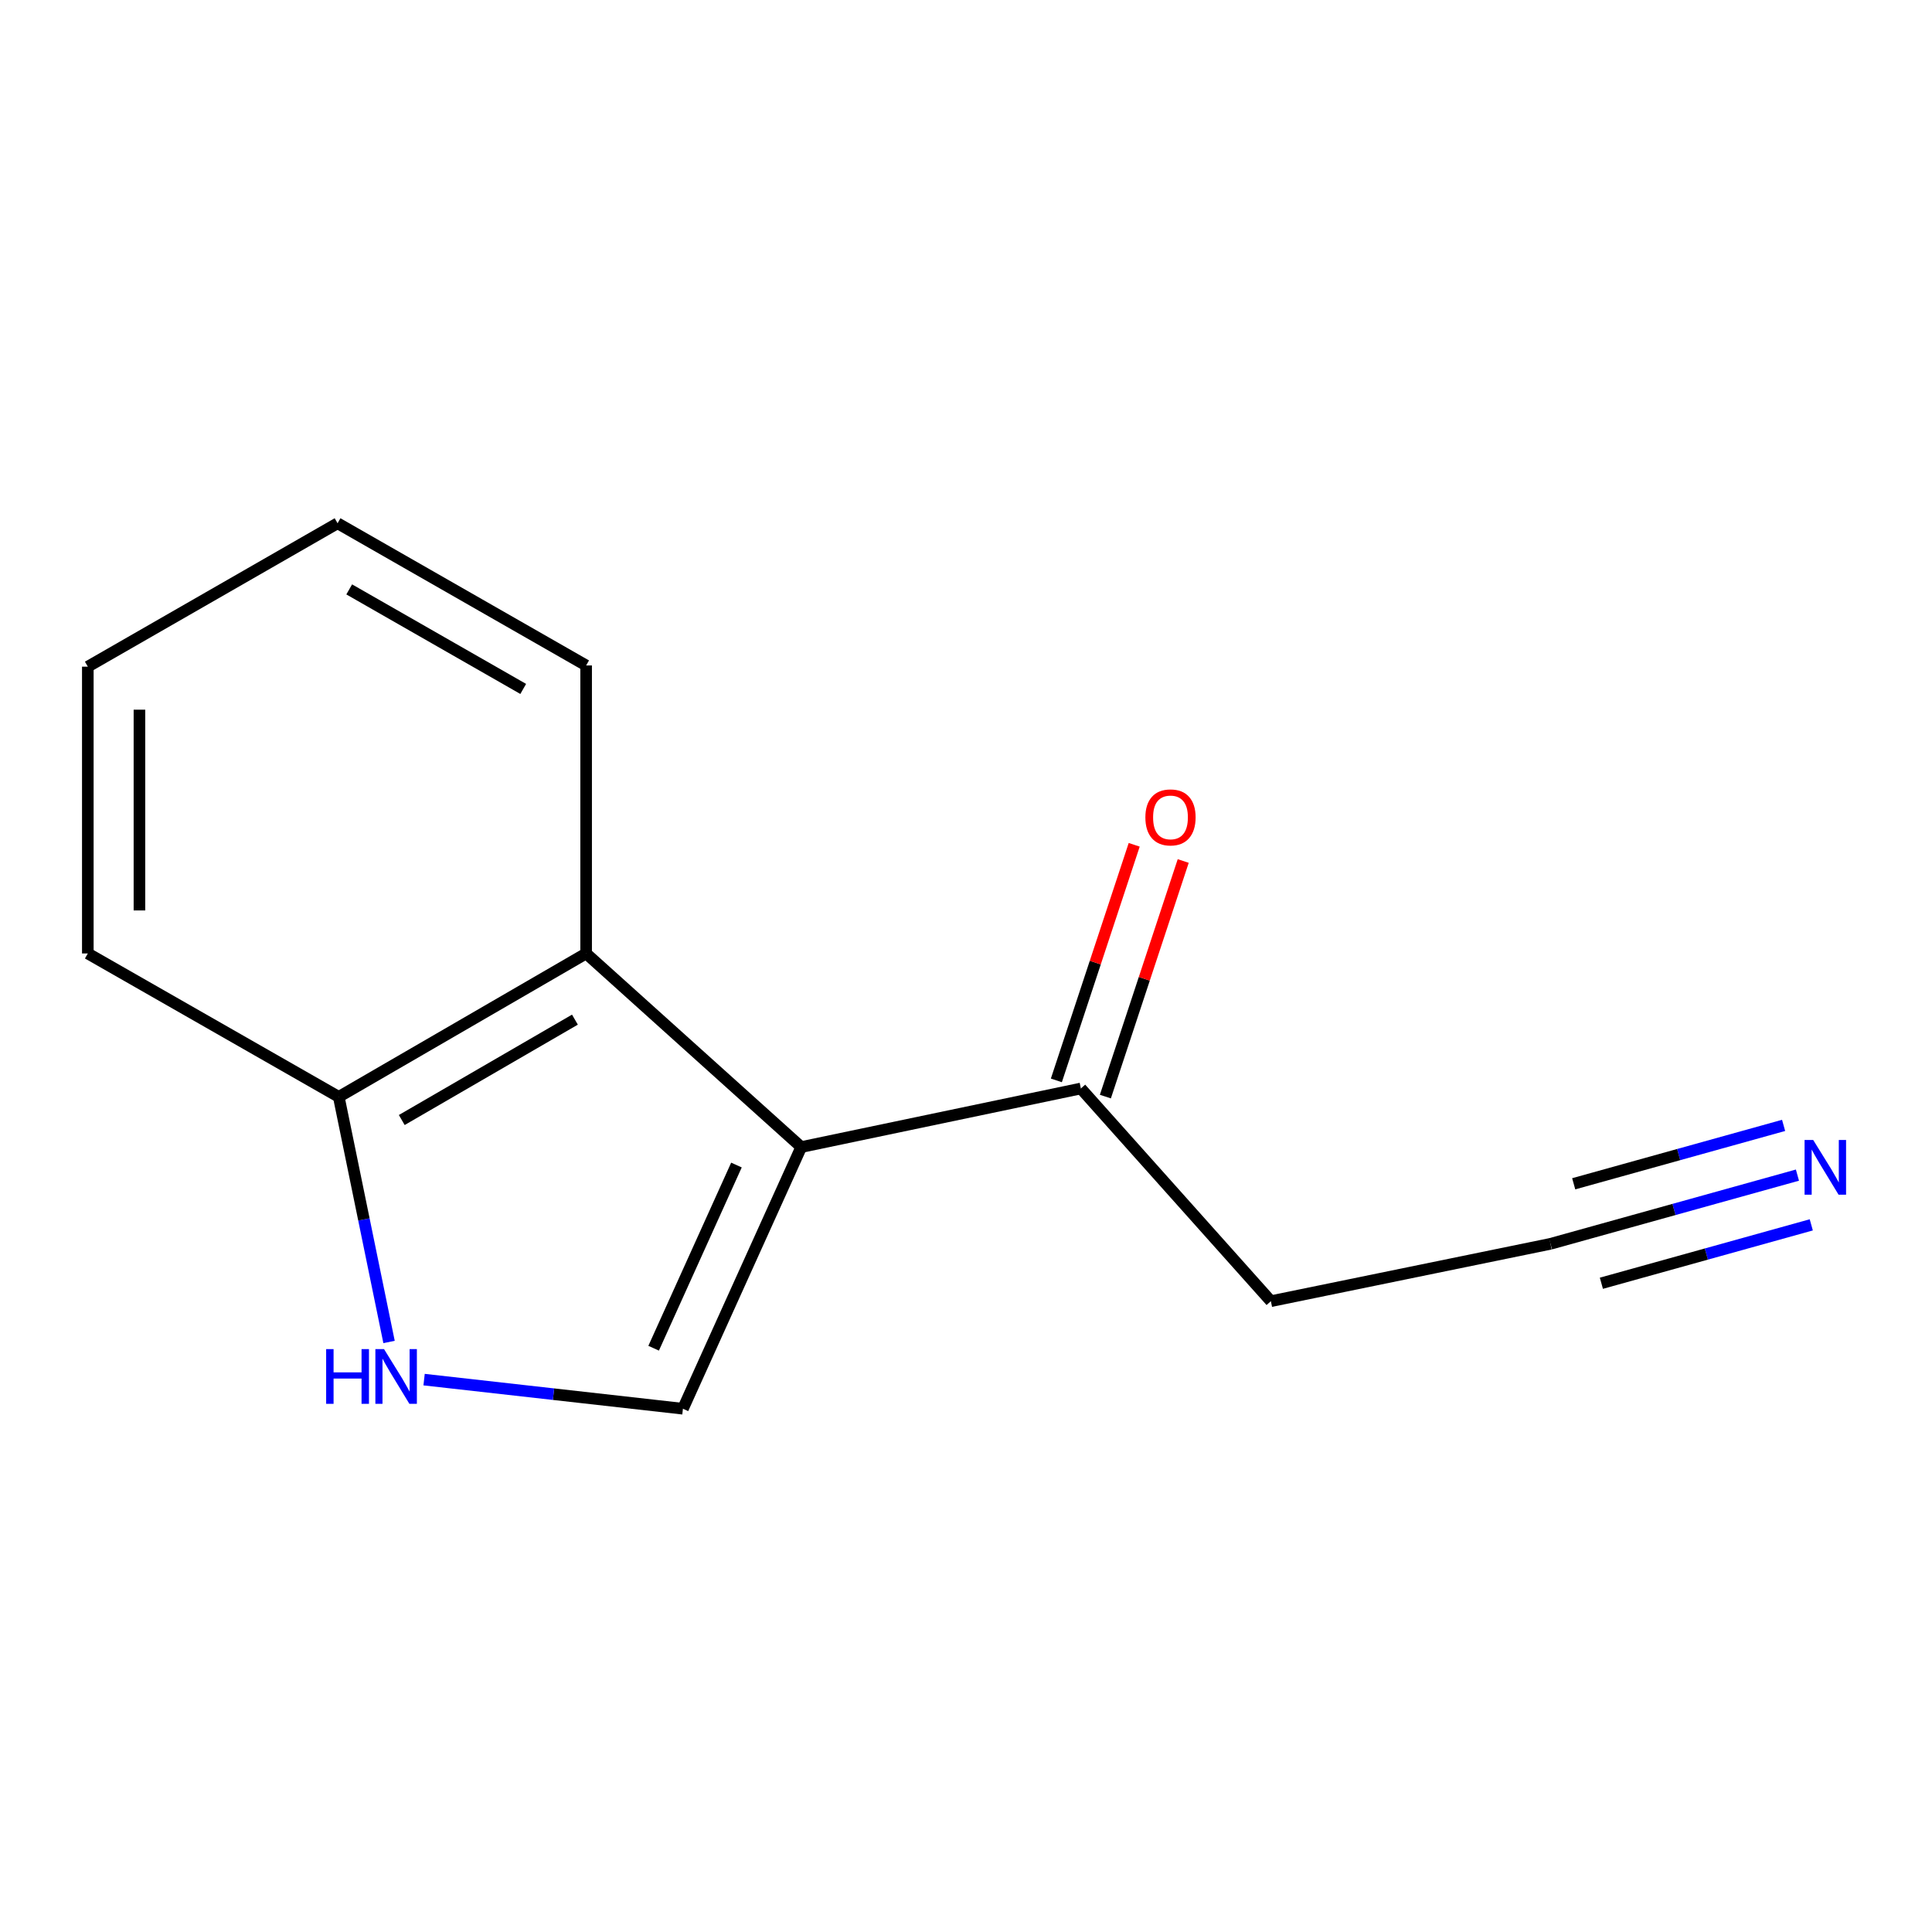 <?xml version='1.0' encoding='iso-8859-1'?>
<svg version='1.1' baseProfile='full'
              xmlns='http://www.w3.org/2000/svg'
                      xmlns:rdkit='http://www.rdkit.org/xml'
                      xmlns:xlink='http://www.w3.org/1999/xlink'
                  xml:space='preserve'
width='1000px' height='1000px' viewBox='0 0 1000 1000'>
<!-- END OF HEADER -->
<rect style='opacity:1.0;fill:#FFFFFF;stroke:none' width='1000' height='1000' x='0' y='0'> </rect>
<path class='bond-0' d='M 414.719,593.715 L 353.484,729.159' style='fill:none;fill-rule:evenodd;stroke:#000000;stroke-width:6px;stroke-linecap:butt;stroke-linejoin:miter;stroke-opacity:1' />
<path class='bond-0' d='M 381.186,603.024 L 338.322,697.835' style='fill:none;fill-rule:evenodd;stroke:#000000;stroke-width:6px;stroke-linecap:butt;stroke-linejoin:miter;stroke-opacity:1' />
<path class='bond-2' d='M 414.719,593.715 L 303.383,493.513' style='fill:none;fill-rule:evenodd;stroke:#000000;stroke-width:6px;stroke-linecap:butt;stroke-linejoin:miter;stroke-opacity:1' />
<path class='bond-3' d='M 414.719,593.715 L 559.456,563.402' style='fill:none;fill-rule:evenodd;stroke:#000000;stroke-width:6px;stroke-linecap:butt;stroke-linejoin:miter;stroke-opacity:1' />
<path class='bond-1' d='M 353.484,729.159 L 286.498,721.623' style='fill:none;fill-rule:evenodd;stroke:#000000;stroke-width:6px;stroke-linecap:butt;stroke-linejoin:miter;stroke-opacity:1' />
<path class='bond-1' d='M 286.498,721.623 L 219.511,714.087' style='fill:none;fill-rule:evenodd;stroke:#0000FF;stroke-width:6px;stroke-linecap:butt;stroke-linejoin:miter;stroke-opacity:1' />
<path class='bond-13' d='M 201.374,694.606 L 188.36,631.171' style='fill:none;fill-rule:evenodd;stroke:#0000FF;stroke-width:6px;stroke-linecap:butt;stroke-linejoin:miter;stroke-opacity:1' />
<path class='bond-13' d='M 188.36,631.171 L 175.347,567.737' style='fill:none;fill-rule:evenodd;stroke:#000000;stroke-width:6px;stroke-linecap:butt;stroke-linejoin:miter;stroke-opacity:1' />
<path class='bond-5' d='M 303.383,493.513 L 175.347,567.737' style='fill:none;fill-rule:evenodd;stroke:#000000;stroke-width:6px;stroke-linecap:butt;stroke-linejoin:miter;stroke-opacity:1' />
<path class='bond-5' d='M 297.579,527.764 L 207.953,579.72' style='fill:none;fill-rule:evenodd;stroke:#000000;stroke-width:6px;stroke-linecap:butt;stroke-linejoin:miter;stroke-opacity:1' />
<path class='bond-9' d='M 303.383,493.513 L 303.383,344.441' style='fill:none;fill-rule:evenodd;stroke:#000000;stroke-width:6px;stroke-linecap:butt;stroke-linejoin:miter;stroke-opacity:1' />
<path class='bond-7' d='M 572.142,567.594 L 592.288,506.621' style='fill:none;fill-rule:evenodd;stroke:#000000;stroke-width:6px;stroke-linecap:butt;stroke-linejoin:miter;stroke-opacity:1' />
<path class='bond-7' d='M 592.288,506.621 L 612.434,445.648' style='fill:none;fill-rule:evenodd;stroke:#FF0000;stroke-width:6px;stroke-linecap:butt;stroke-linejoin:miter;stroke-opacity:1' />
<path class='bond-7' d='M 546.77,559.211 L 566.916,498.238' style='fill:none;fill-rule:evenodd;stroke:#000000;stroke-width:6px;stroke-linecap:butt;stroke-linejoin:miter;stroke-opacity:1' />
<path class='bond-7' d='M 566.916,498.238 L 587.062,437.265' style='fill:none;fill-rule:evenodd;stroke:#FF0000;stroke-width:6px;stroke-linecap:butt;stroke-linejoin:miter;stroke-opacity:1' />
<path class='bond-8' d='M 559.456,563.402 L 657.803,673.491' style='fill:none;fill-rule:evenodd;stroke:#000000;stroke-width:6px;stroke-linecap:butt;stroke-linejoin:miter;stroke-opacity:1' />
<path class='bond-4' d='M 930.352,608.241 L 866.446,626.021' style='fill:none;fill-rule:evenodd;stroke:#0000FF;stroke-width:6px;stroke-linecap:butt;stroke-linejoin:miter;stroke-opacity:1' />
<path class='bond-4' d='M 866.446,626.021 L 802.54,643.802' style='fill:none;fill-rule:evenodd;stroke:#000000;stroke-width:6px;stroke-linecap:butt;stroke-linejoin:miter;stroke-opacity:1' />
<path class='bond-4' d='M 923.189,582.498 L 868.869,597.611' style='fill:none;fill-rule:evenodd;stroke:#0000FF;stroke-width:6px;stroke-linecap:butt;stroke-linejoin:miter;stroke-opacity:1' />
<path class='bond-4' d='M 868.869,597.611 L 814.549,612.725' style='fill:none;fill-rule:evenodd;stroke:#000000;stroke-width:6px;stroke-linecap:butt;stroke-linejoin:miter;stroke-opacity:1' />
<path class='bond-4' d='M 937.514,633.983 L 883.194,649.097' style='fill:none;fill-rule:evenodd;stroke:#0000FF;stroke-width:6px;stroke-linecap:butt;stroke-linejoin:miter;stroke-opacity:1' />
<path class='bond-4' d='M 883.194,649.097 L 828.874,664.21' style='fill:none;fill-rule:evenodd;stroke:#000000;stroke-width:6px;stroke-linecap:butt;stroke-linejoin:miter;stroke-opacity:1' />
<path class='bond-10' d='M 175.347,567.737 L 45.455,493.513' style='fill:none;fill-rule:evenodd;stroke:#000000;stroke-width:6px;stroke-linecap:butt;stroke-linejoin:miter;stroke-opacity:1' />
<path class='bond-6' d='M 802.54,643.802 L 657.803,673.491' style='fill:none;fill-rule:evenodd;stroke:#000000;stroke-width:6px;stroke-linecap:butt;stroke-linejoin:miter;stroke-opacity:1' />
<path class='bond-11' d='M 303.383,344.441 L 174.723,270.841' style='fill:none;fill-rule:evenodd;stroke:#000000;stroke-width:6px;stroke-linecap:butt;stroke-linejoin:miter;stroke-opacity:1' />
<path class='bond-11' d='M 270.816,356.595 L 180.754,305.074' style='fill:none;fill-rule:evenodd;stroke:#000000;stroke-width:6px;stroke-linecap:butt;stroke-linejoin:miter;stroke-opacity:1' />
<path class='bond-14' d='M 45.455,493.513 L 45.455,345.065' style='fill:none;fill-rule:evenodd;stroke:#000000;stroke-width:6px;stroke-linecap:butt;stroke-linejoin:miter;stroke-opacity:1' />
<path class='bond-14' d='M 72.175,471.246 L 72.175,367.332' style='fill:none;fill-rule:evenodd;stroke:#000000;stroke-width:6px;stroke-linecap:butt;stroke-linejoin:miter;stroke-opacity:1' />
<path class='bond-12' d='M 174.723,270.841 L 45.455,345.065' style='fill:none;fill-rule:evenodd;stroke:#000000;stroke-width:6px;stroke-linecap:butt;stroke-linejoin:miter;stroke-opacity:1' />
<path  class='atom-2' d='M 168.816 698.299
L 172.656 698.299
L 172.656 710.339
L 187.136 710.339
L 187.136 698.299
L 190.976 698.299
L 190.976 726.619
L 187.136 726.619
L 187.136 713.539
L 172.656 713.539
L 172.656 726.619
L 168.816 726.619
L 168.816 698.299
' fill='#0000FF'/>
<path  class='atom-2' d='M 198.776 698.299
L 208.056 713.299
Q 208.976 714.779, 210.456 717.459
Q 211.936 720.139, 212.016 720.299
L 212.016 698.299
L 215.776 698.299
L 215.776 726.619
L 211.896 726.619
L 201.936 710.219
Q 200.776 708.299, 199.536 706.099
Q 198.336 703.899, 197.976 703.219
L 197.976 726.619
L 194.296 726.619
L 194.296 698.299
L 198.776 698.299
' fill='#0000FF'/>
<path  class='atom-5' d='M 938.523 590.065
L 947.803 605.065
Q 948.723 606.545, 950.203 609.225
Q 951.683 611.905, 951.763 612.065
L 951.763 590.065
L 955.523 590.065
L 955.523 618.385
L 951.643 618.385
L 941.683 601.985
Q 940.523 600.065, 939.283 597.865
Q 938.083 595.665, 937.723 594.985
L 937.723 618.385
L 934.043 618.385
L 934.043 590.065
L 938.523 590.065
' fill='#0000FF'/>
<path  class='atom-8' d='M 592.846 423.08
Q 592.846 416.28, 596.206 412.48
Q 599.566 408.68, 605.846 408.68
Q 612.126 408.68, 615.486 412.48
Q 618.846 416.28, 618.846 423.08
Q 618.846 429.96, 615.446 433.88
Q 612.046 437.76, 605.846 437.76
Q 599.606 437.76, 596.206 433.88
Q 592.846 430, 592.846 423.08
M 605.846 434.56
Q 610.166 434.56, 612.486 431.68
Q 614.846 428.76, 614.846 423.08
Q 614.846 417.52, 612.486 414.72
Q 610.166 411.88, 605.846 411.88
Q 601.526 411.88, 599.166 414.68
Q 596.846 417.48, 596.846 423.08
Q 596.846 428.8, 599.166 431.68
Q 601.526 434.56, 605.846 434.56
' fill='#FF0000'/>
</svg>
